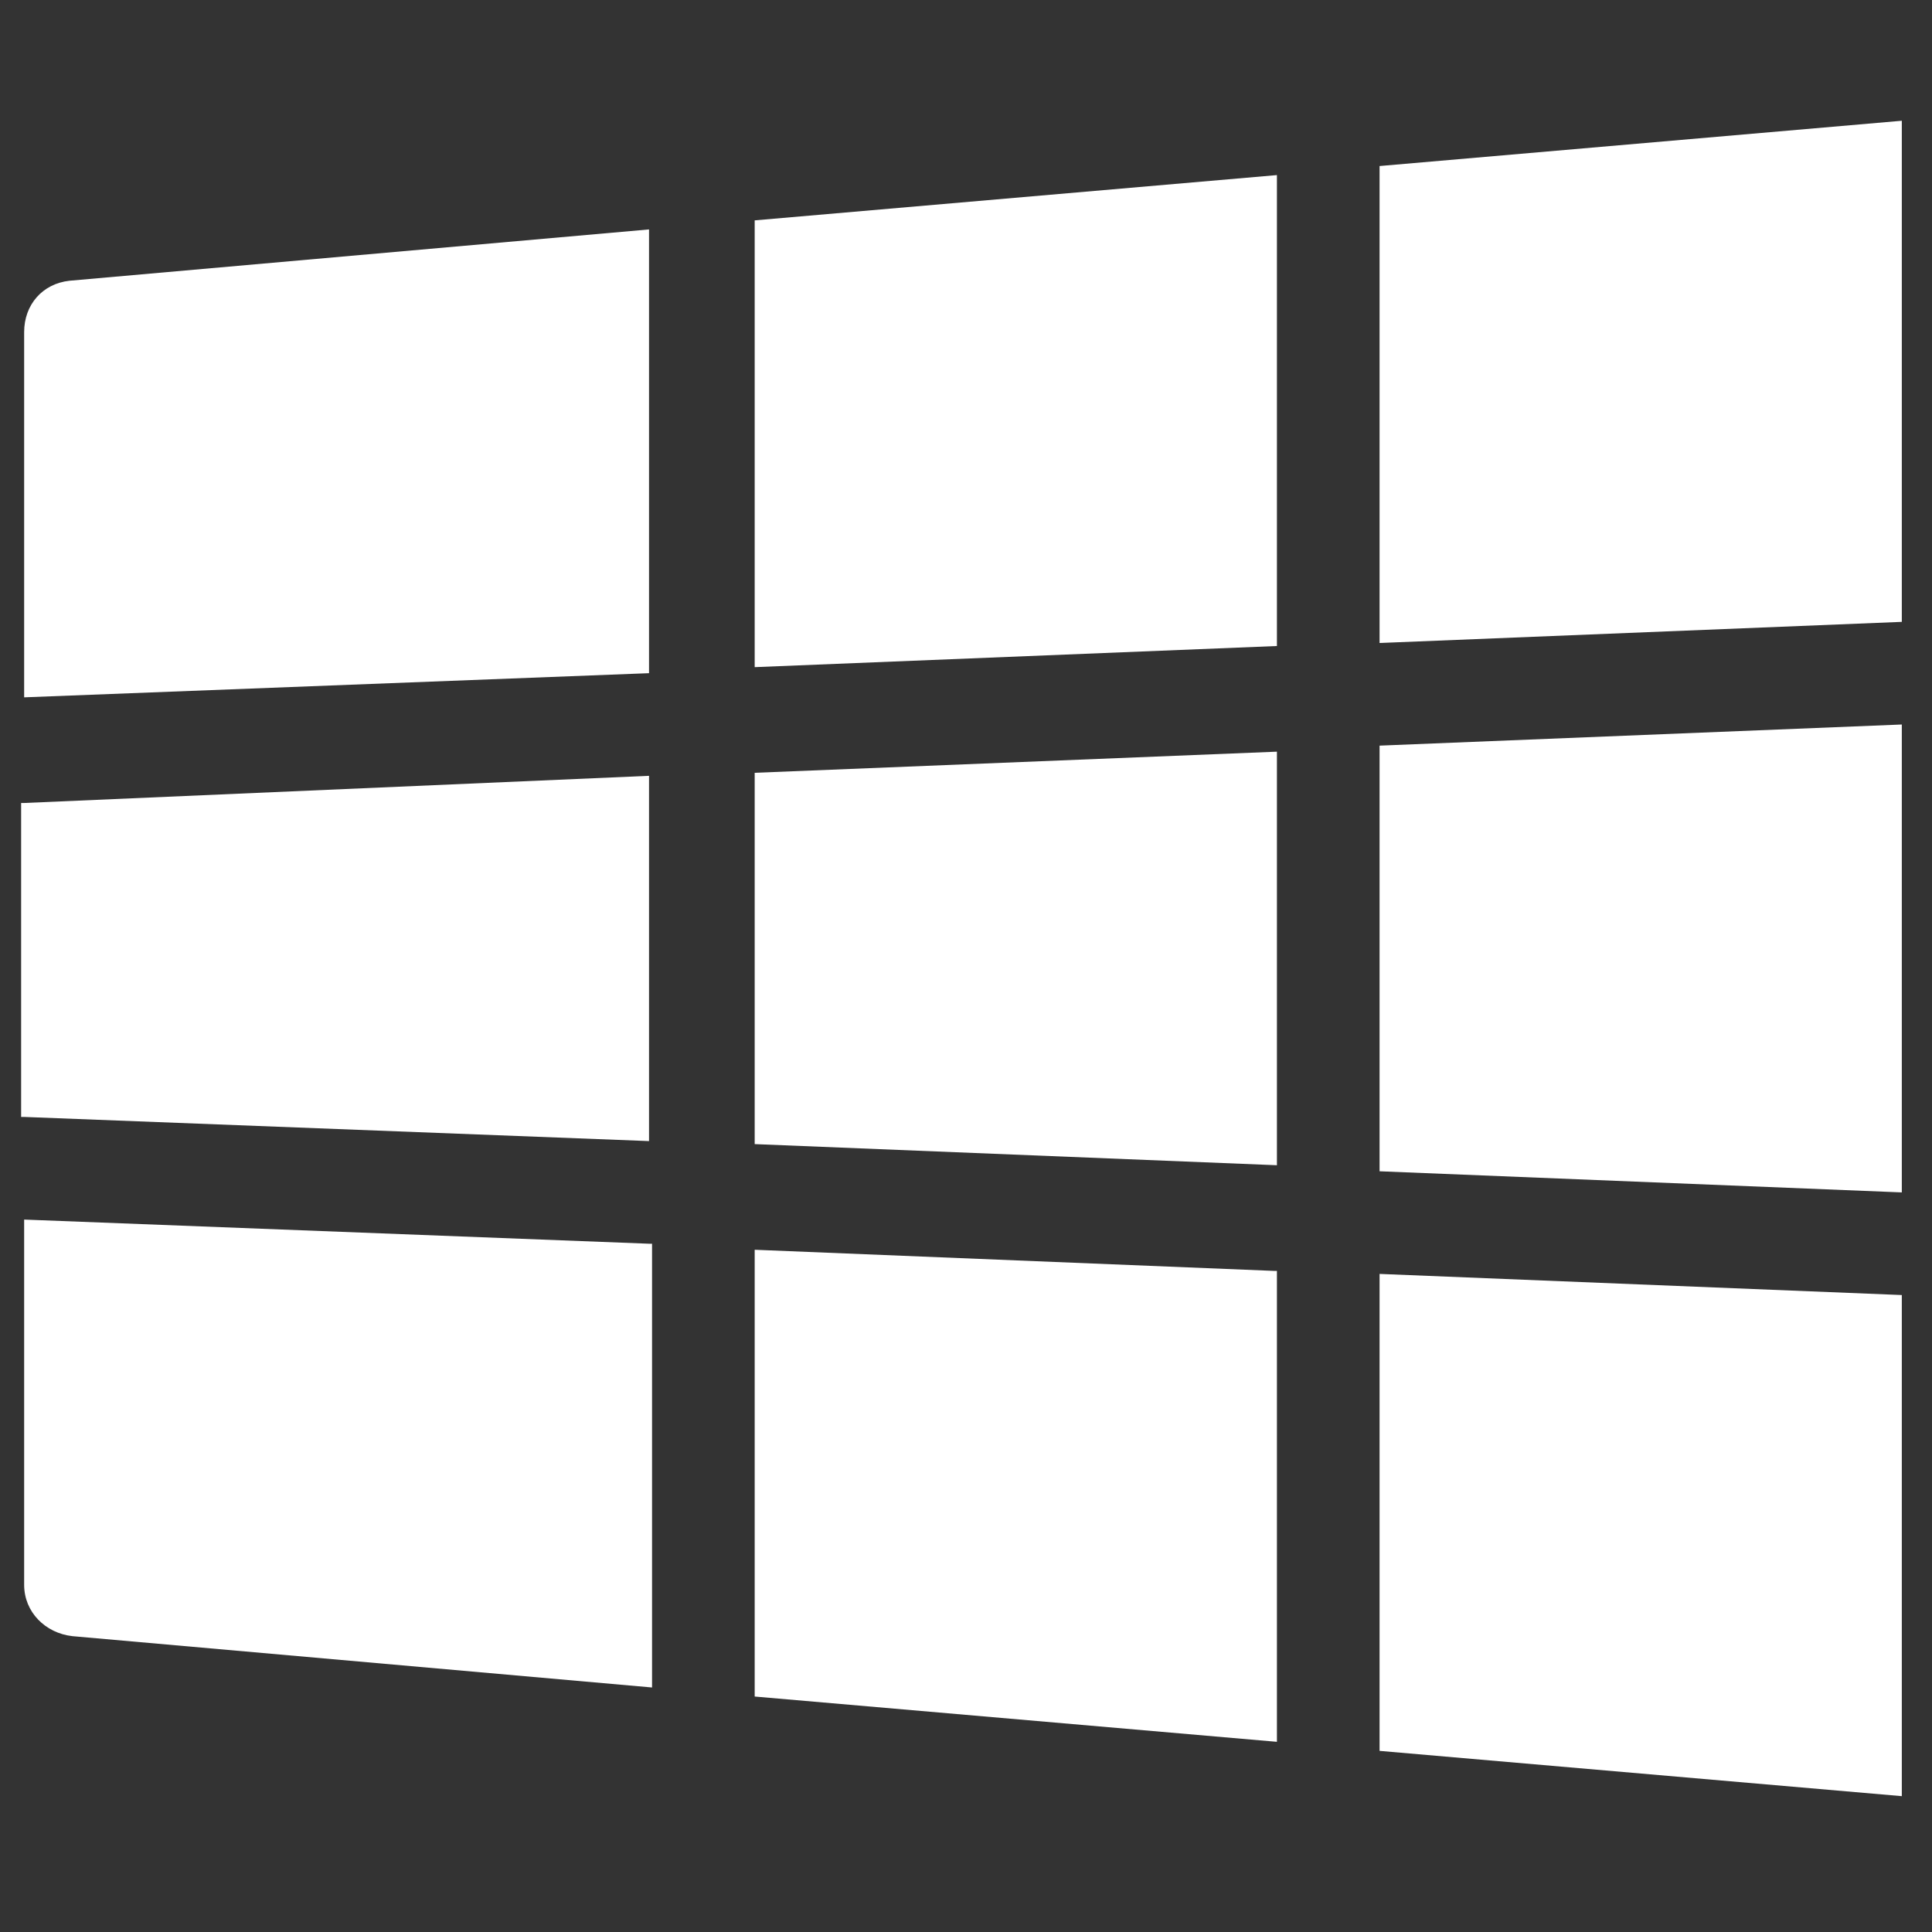 <?xml version="1.0" encoding="UTF-8"?> <svg xmlns="http://www.w3.org/2000/svg" xmlns:xlink="http://www.w3.org/1999/xlink" version="1.1" id="Vrstva_1" x="0px" y="0px" viewBox="0 0 64 64" style="enable-background:new 0 0 64 64;" xml:space="preserve"><rect x="0" y="0" width="64" height="64" fill="#333333" stroke="none"/> <style type="text/css"> .st0{fill:#FFFFFF;} </style> <path class="st0" d="M25,25.6v12.3l17.3,0.7V24.9L25,25.6z M45.7,38.8L63,39.5V24l-17.3,0.7V38.8z M21.5,37.8V25.7L0.8,26.6 c0,0-0.1,0-0.1,0v10.4c0,0,0.1,0,0.1,0L21.5,37.8z M25,22.1l17.3-0.7V5.8L25,7.3V22.1z M21.5,22.3V7.6L2.3,9.3 C1.4,9.4,0.8,10.1,0.8,11v12.1L21.5,22.3z M45.7,21.3L63,20.6V4L45.7,5.5V21.3z M42.2,42.1L25,41.4v14.8l17.3,1.5V42.1z M21.5,41.2 L0.8,40.4v12.1c0,0.9,0.7,1.6,1.6,1.7l19.2,1.7V41.2z M63,42.9l-17.3-0.7V58L63,59.5V42.9z"></path> </svg> 